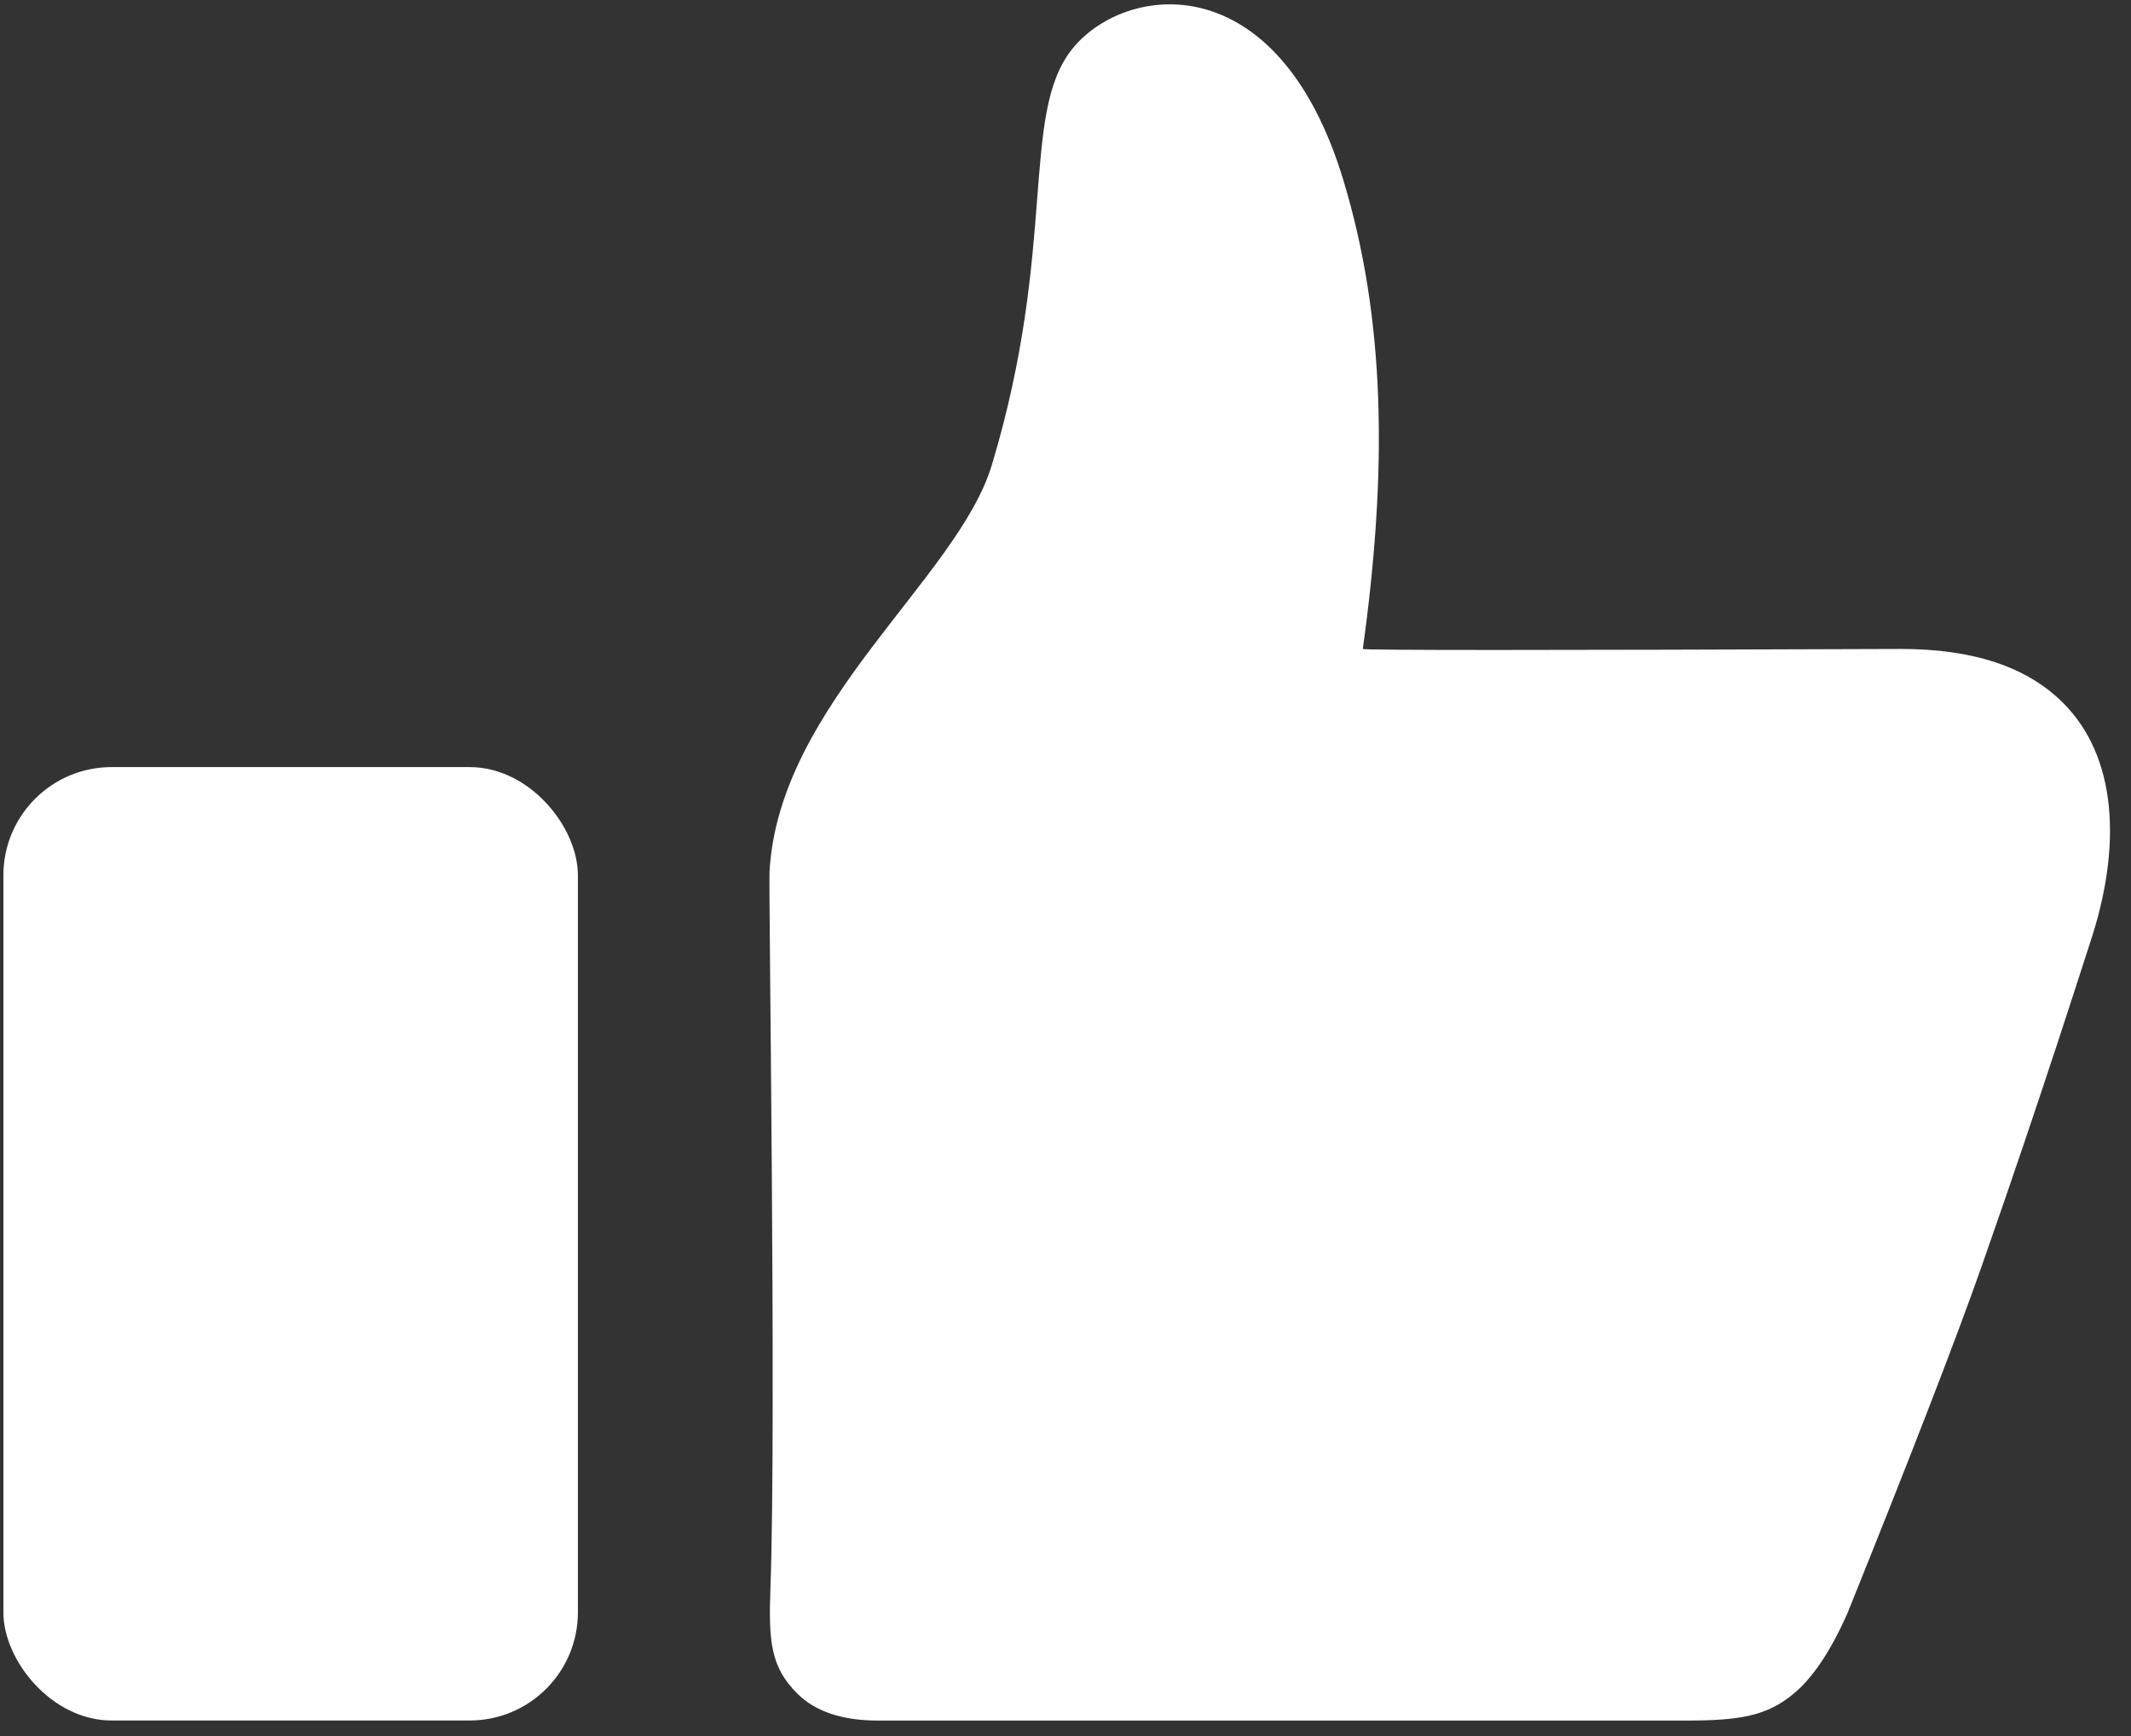 <svg xmlns="http://www.w3.org/2000/svg" width="27" height="22" viewBox="0 0 27 22">
    <rect x="0" y="0" width="27" height="22" fill="#333333" stroke="none"/>
    <g fill="#FFF" fill-rule="evenodd" transform="translate(.043 .055)">
        <path d="M9.707 10.99c.116-2.116 2.384-3.717 2.816-5.15.835-2.772.358-4.436 1.014-5.268.657-.831 2.607-1.109 3.443 1.664.532 1.764.558 3.664.244 5.933-.002.017 2.272.017 6.823 0 .91 0 1.592.227 2.046.68.683.678.758 1.81.342 3.054-.073.219-.607 1.915-1.365 4.074-.319.909-.887 2.38-1.706 4.413-.213.48-.44.819-.682 1.019-.34.283-.682.34-1.364.34H11.084c-.455 0-.796-.114-1.023-.34-.342-.34-.367-.66-.342-1.358.075-2.068-.025-8.826-.012-9.06z"/>
        <rect width="7.279" height="12.082" y="9.666" rx="1.371"/>
    </g>
</svg>
